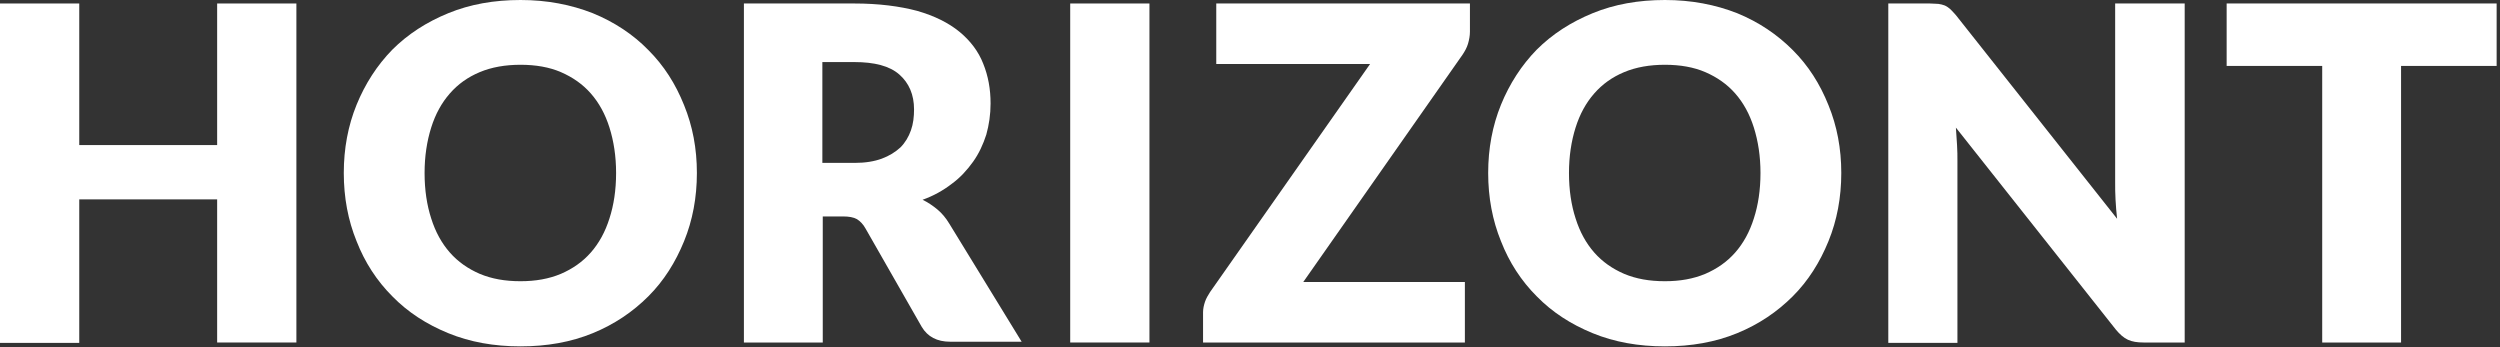 <svg xmlns="http://www.w3.org/2000/svg" width="144" height="20" viewBox="0 0 144 20" fill="none"><rect x="0" y="0" width="144" height="20" fill="#333333" stroke="none"/><g clip-path="url(#clip0_7053_12768)"><path d="M17.072 19.728H12.508V11.484H4.565V19.75H0V0.201H4.565V8.356H12.508V0.201H17.072V19.728Z" fill="white"></path><path d="M40.141 9.964C40.141 11.372 39.895 12.69 39.402 13.896C38.91 15.103 38.239 16.175 37.344 17.069C36.449 17.962 35.397 18.677 34.144 19.191C32.891 19.705 31.504 19.951 29.982 19.951C28.461 19.951 27.074 19.705 25.821 19.191C24.568 18.677 23.494 17.985 22.599 17.069C21.704 16.175 21.01 15.103 20.54 13.896C20.048 12.69 19.802 11.372 19.802 9.964C19.802 8.557 20.048 7.239 20.54 6.032C21.032 4.826 21.726 3.753 22.599 2.86C23.494 1.966 24.568 1.273 25.821 0.76C27.074 0.246 28.461 0 29.982 0C31.504 0 32.891 0.268 34.144 0.76C35.397 1.273 36.471 1.988 37.344 2.882C38.239 3.776 38.91 4.826 39.402 6.055C39.895 7.261 40.141 8.557 40.141 9.964ZM35.487 9.964C35.487 9.004 35.352 8.132 35.106 7.35C34.86 6.568 34.502 5.92 34.032 5.384C33.562 4.848 32.981 4.446 32.309 4.155C31.638 3.865 30.855 3.731 29.982 3.731C29.11 3.731 28.327 3.865 27.633 4.155C26.939 4.446 26.38 4.848 25.91 5.384C25.44 5.92 25.082 6.568 24.836 7.35C24.59 8.132 24.456 9.004 24.456 9.964C24.456 10.947 24.59 11.819 24.836 12.578C25.082 13.36 25.44 14.008 25.91 14.544C26.38 15.08 26.962 15.483 27.633 15.773C28.327 16.063 29.087 16.198 29.982 16.198C30.855 16.198 31.616 16.063 32.309 15.773C32.981 15.483 33.562 15.08 34.032 14.544C34.502 14.008 34.86 13.36 35.106 12.578C35.352 11.819 35.487 10.947 35.487 9.964Z" fill="white"></path><path d="M47.391 12.467V19.728H42.849V0.201H49.203C50.613 0.201 51.821 0.358 52.828 0.626C53.835 0.916 54.64 1.318 55.267 1.832C55.893 2.346 56.363 2.972 56.632 3.664C56.923 4.379 57.057 5.139 57.057 5.965C57.057 6.591 56.967 7.194 56.811 7.753C56.632 8.311 56.386 8.847 56.05 9.316C55.714 9.786 55.312 10.232 54.819 10.59C54.327 10.97 53.768 11.283 53.141 11.506C53.455 11.662 53.723 11.841 53.992 12.064C54.26 12.288 54.484 12.556 54.685 12.891L58.847 19.683H54.73C53.969 19.683 53.432 19.392 53.096 18.834L49.852 13.159C49.718 12.913 49.539 12.735 49.36 12.623C49.158 12.511 48.89 12.467 48.554 12.467H47.391ZM47.368 9.383H49.225C49.852 9.383 50.367 9.294 50.792 9.138C51.217 8.981 51.575 8.758 51.866 8.49C52.134 8.222 52.336 7.887 52.47 7.507C52.604 7.127 52.649 6.725 52.649 6.3C52.649 5.451 52.358 4.781 51.799 4.29C51.239 3.798 50.367 3.575 49.203 3.575H47.368V9.383Z" fill="white"></path><path d="M66.208 0.201H61.644V19.728H66.208V0.201Z" fill="white"></path><path d="M84.668 0.201V1.832C84.668 2.055 84.623 2.301 84.556 2.525C84.489 2.748 84.377 2.949 84.243 3.15L75.069 16.242H84.377V19.728H69.296V17.985C69.296 17.784 69.341 17.583 69.408 17.382C69.475 17.181 69.587 17.002 69.699 16.823L78.917 3.686H70.057V0.201H84.668Z" fill="white"></path><path d="M106.058 9.964C106.058 11.372 105.812 12.69 105.319 13.896C104.827 15.103 104.156 16.175 103.261 17.069C102.366 17.962 101.314 18.677 100.061 19.191C98.808 19.705 97.421 19.951 95.899 19.951C94.378 19.951 92.991 19.705 91.738 19.191C90.485 18.677 89.411 17.985 88.516 17.069C87.621 16.175 86.927 15.103 86.457 13.896C85.965 12.69 85.719 11.372 85.719 9.964C85.719 8.557 85.965 7.239 86.457 6.032C86.949 4.826 87.643 3.753 88.516 2.86C89.411 1.966 90.485 1.273 91.738 0.76C92.991 0.246 94.378 0 95.899 0C97.421 0 98.808 0.268 100.061 0.76C101.314 1.273 102.366 1.988 103.261 2.882C104.156 3.776 104.827 4.826 105.319 6.055C105.812 7.261 106.058 8.557 106.058 9.964ZM101.404 9.964C101.404 9.004 101.269 8.132 101.023 7.35C100.777 6.568 100.419 5.92 99.949 5.384C99.48 4.848 98.898 4.446 98.227 4.155C97.555 3.865 96.772 3.731 95.899 3.731C95.027 3.731 94.244 3.865 93.55 4.155C92.856 4.446 92.297 4.848 91.827 5.384C91.357 5.92 90.999 6.568 90.753 7.35C90.507 8.132 90.373 9.004 90.373 9.964C90.373 10.947 90.507 11.819 90.753 12.578C90.999 13.36 91.357 14.008 91.827 14.544C92.297 15.08 92.879 15.483 93.55 15.773C94.244 16.063 95.004 16.198 95.899 16.198C96.772 16.198 97.533 16.063 98.227 15.773C98.898 15.483 99.48 15.08 99.949 14.544C100.419 14.008 100.777 13.36 101.023 12.578C101.269 11.819 101.404 10.947 101.404 9.964Z" fill="white"></path><path d="M111.652 0.224C111.786 0.246 111.898 0.268 112.01 0.313C112.122 0.358 112.211 0.425 112.323 0.514C112.413 0.603 112.525 0.715 112.659 0.871L121.945 12.601C121.9 12.221 121.877 11.863 121.855 11.506C121.833 11.149 121.833 10.813 121.833 10.501V0.201H125.838V19.728H123.466C123.108 19.728 122.817 19.683 122.571 19.571C122.325 19.459 122.101 19.258 121.877 18.99L112.659 7.35C112.681 7.686 112.704 8.021 112.726 8.356C112.748 8.691 112.748 8.981 112.748 9.272V19.75H108.766V0.201H111.16C111.339 0.201 111.518 0.224 111.652 0.224Z" fill="white"></path><path d="M143.806 0.201V3.798H138.301V19.728H133.759V3.798H128.255V0.201H143.806Z" fill="white"></path></g><defs><clipPath id="clip0_7053_12768"><rect width="143.81" height="20" fill="white"></rect></clipPath></defs></svg>
